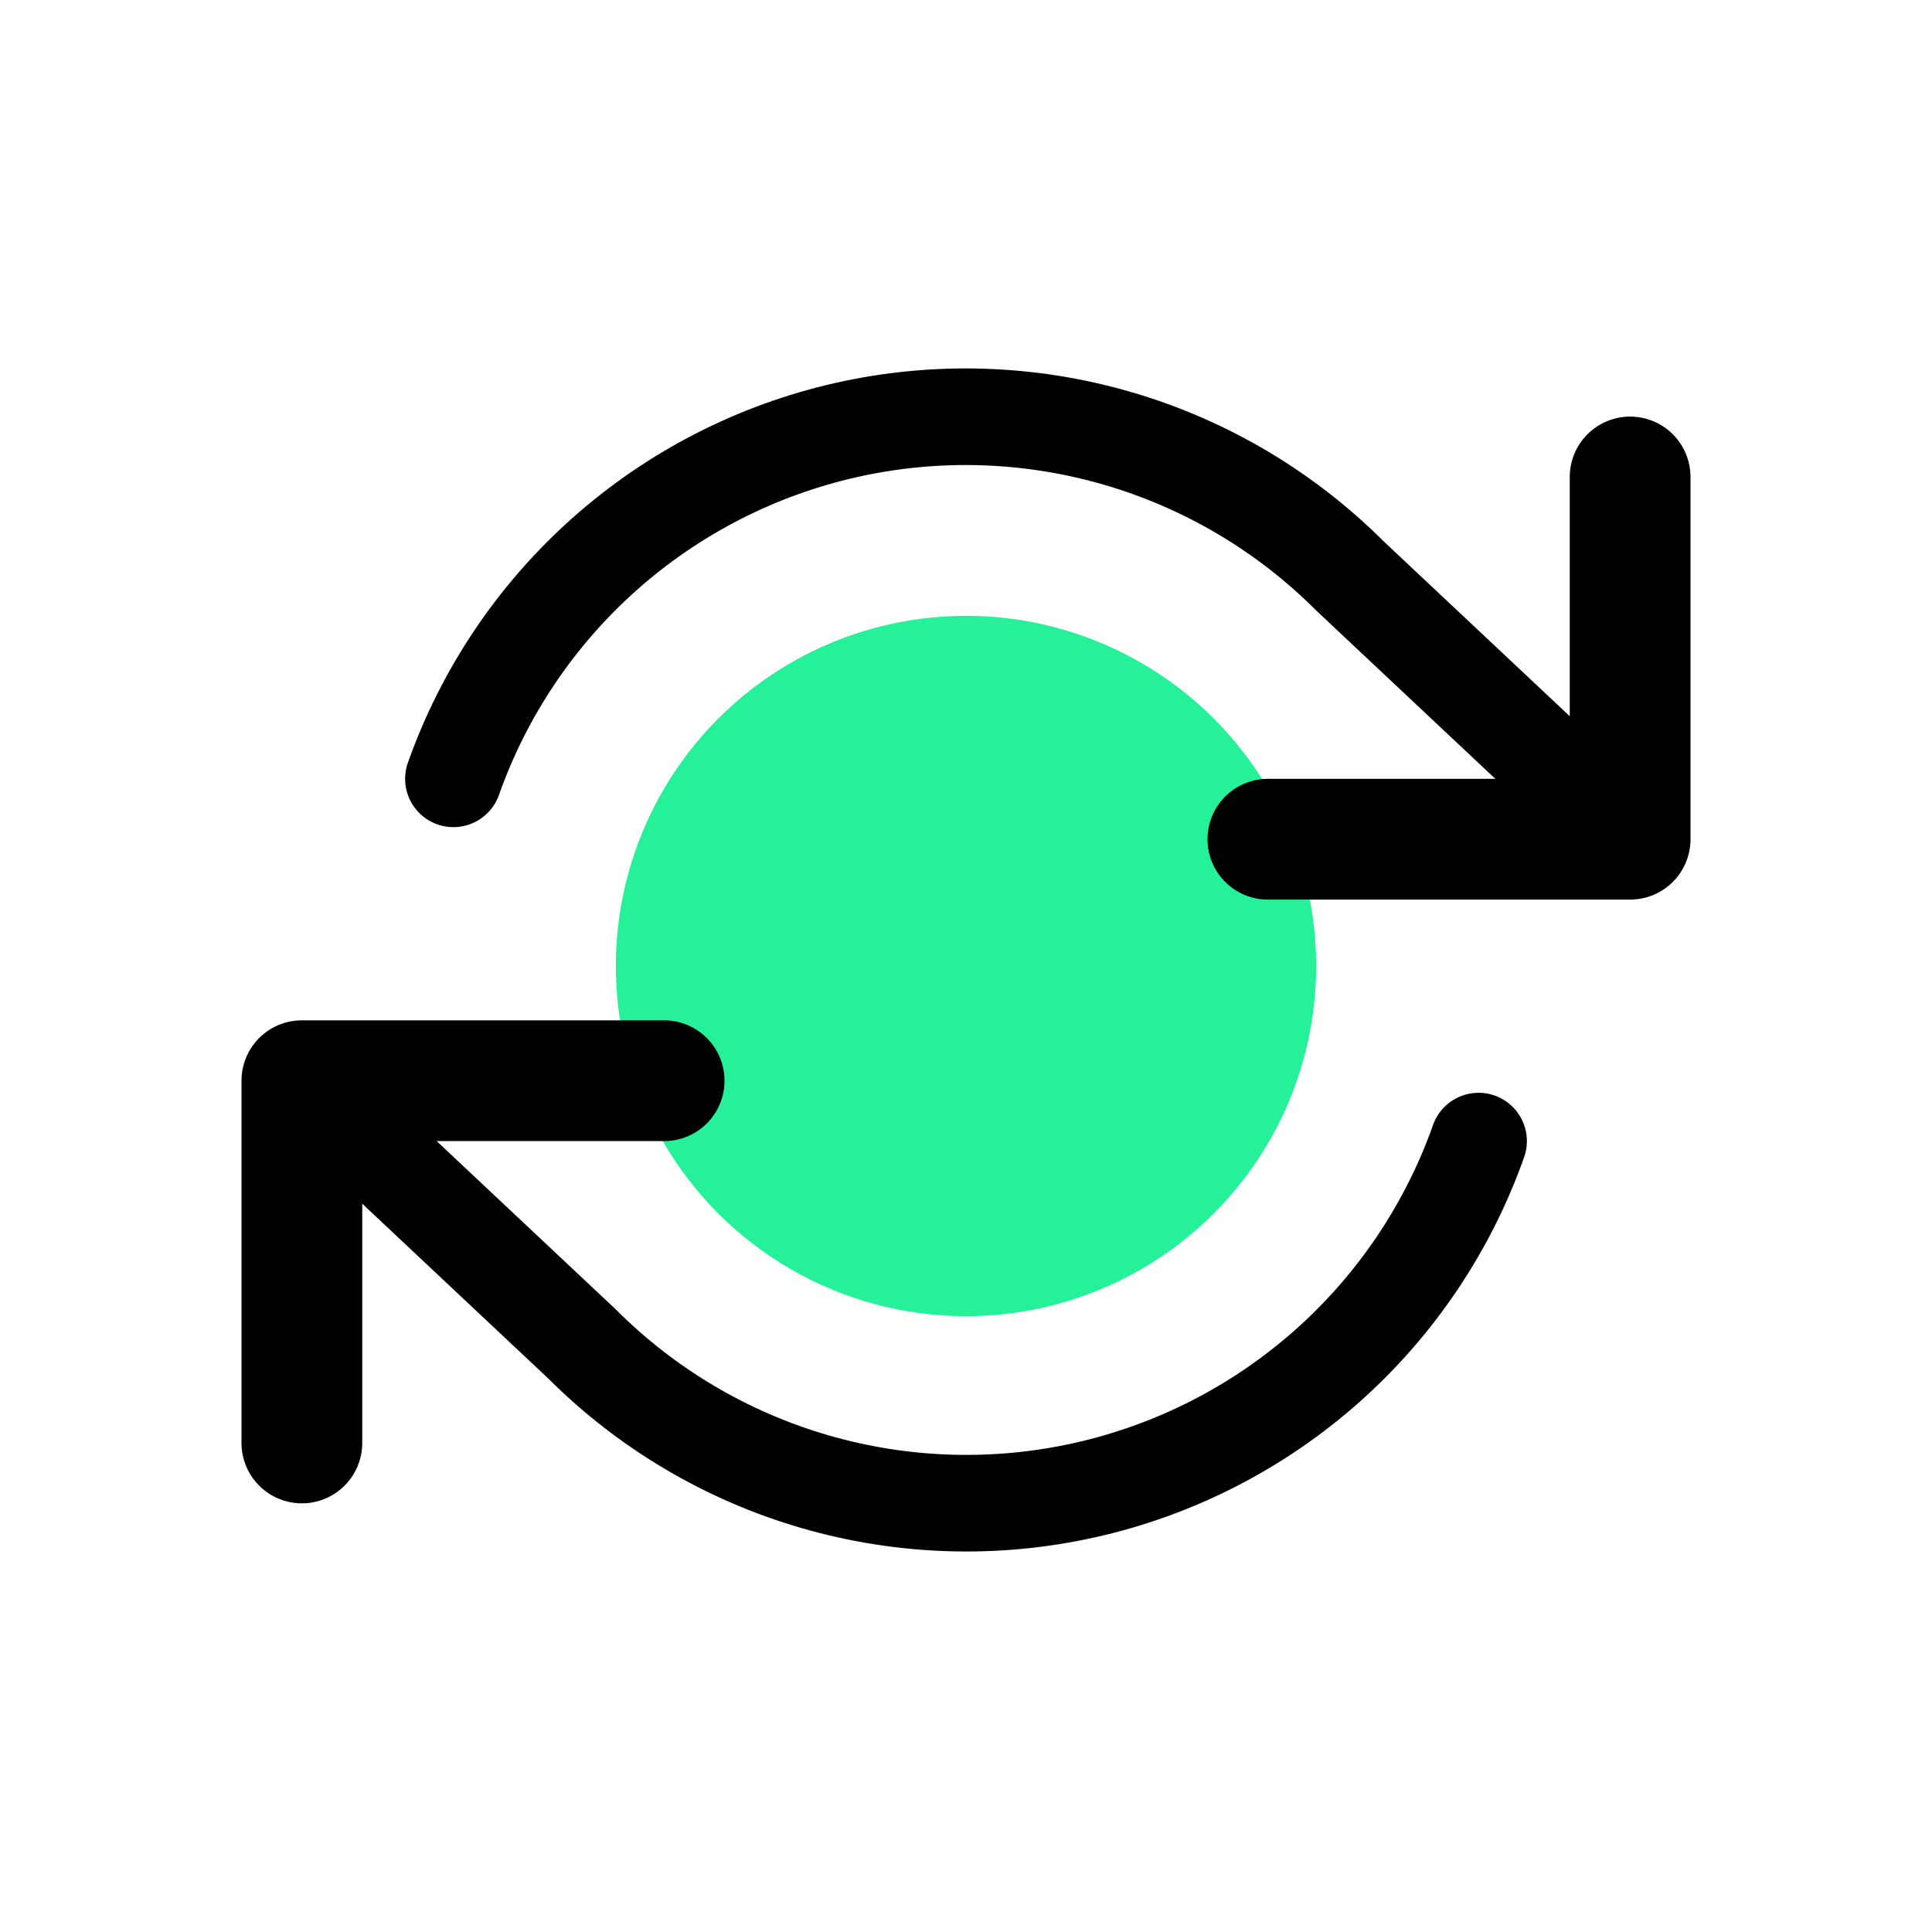 <svg width="160" height="160" viewBox="0 0 160 160" fill="none" xmlns="http://www.w3.org/2000/svg">
<rect width="160" height="160" fill="white"/>
<circle cx="80" cy="80" r="29" fill="#25F298"/>
<path d="M135 39.5V69.5H105" stroke="black" stroke-width="10" stroke-linecap="round" stroke-linejoin="round"/>
<path d="M25 119.5V89.5H55" stroke="black" stroke-width="10" stroke-linecap="round" stroke-linejoin="round"/>
<path d="M37.55 64.5C40.086 57.334 44.396 50.927 50.077 45.877C55.759 40.827 62.627 37.299 70.041 35.621C77.456 33.944 85.174 34.172 92.476 36.284C99.778 38.396 106.426 42.324 111.8 47.7L135 69.5M25 89.5L48.2 111.3C53.574 116.676 60.222 120.604 67.524 122.716C74.826 124.828 82.544 125.056 89.959 123.379C97.373 121.701 104.241 118.173 109.923 113.123C115.604 108.073 119.914 101.666 122.45 94.5" stroke="black" stroke-width="8" stroke-linecap="round" stroke-linejoin="round"/>
</svg>
